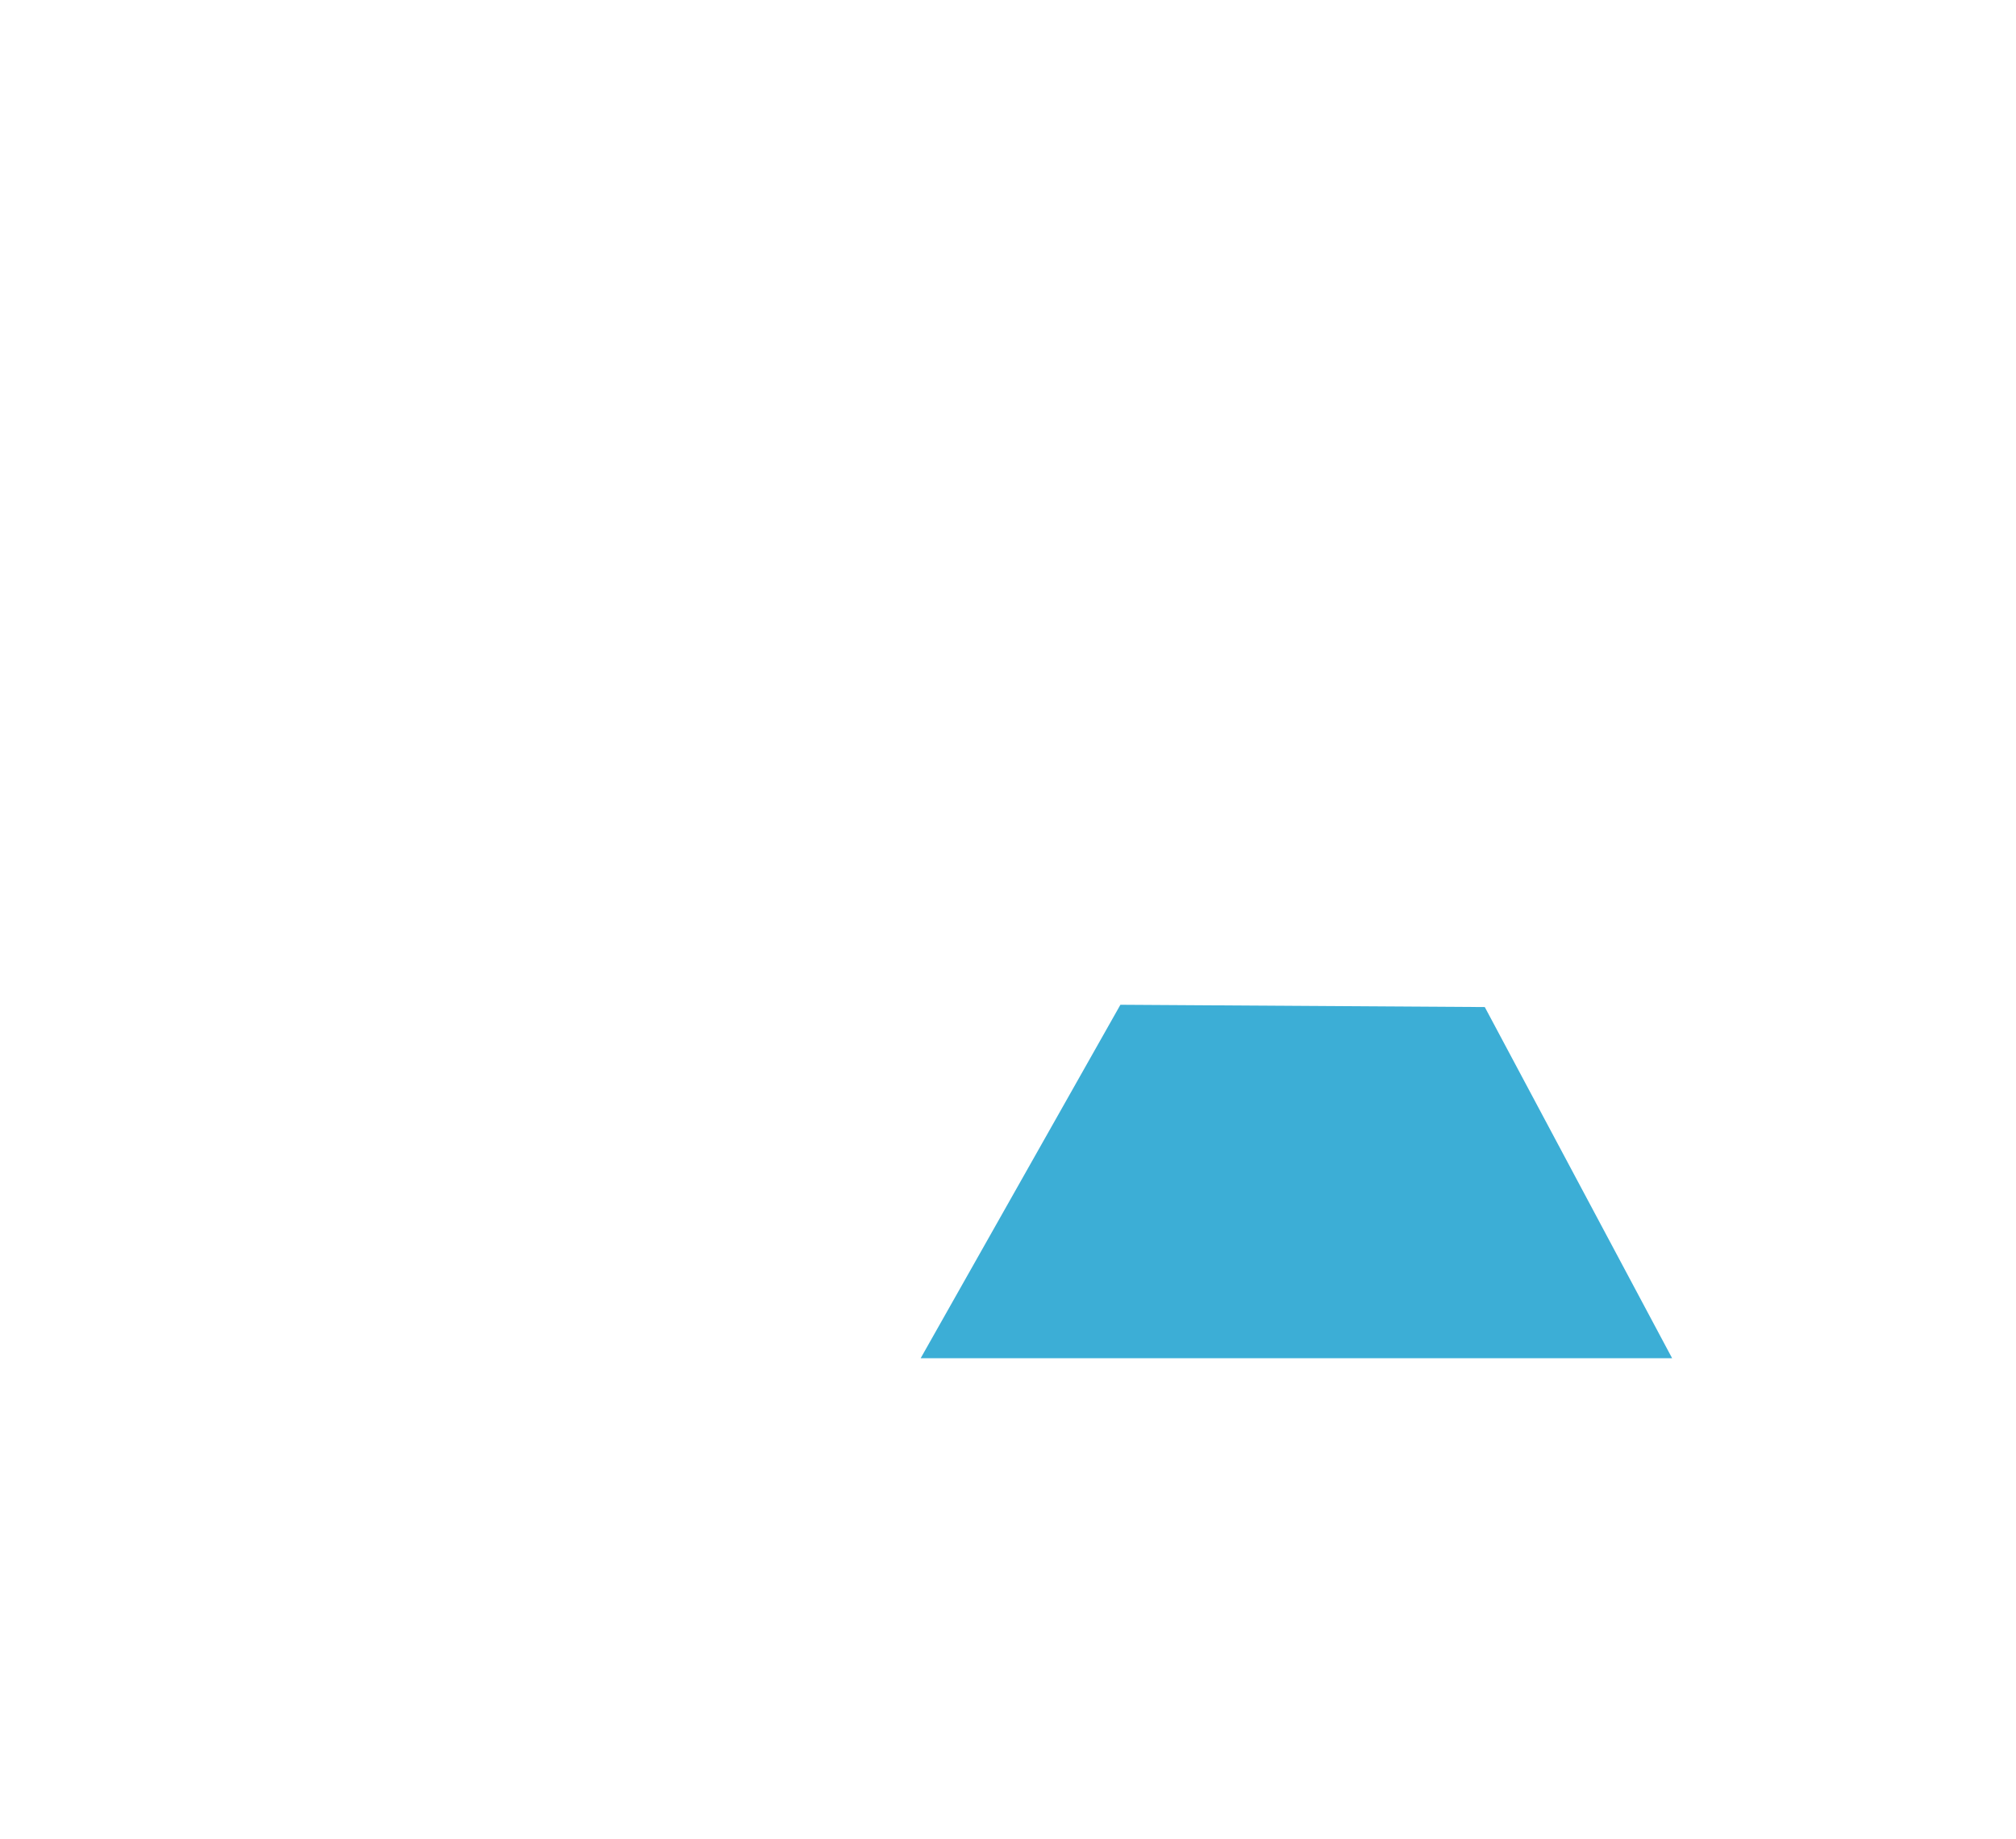 <?xml version="1.0" encoding="UTF-8" standalone="no"?>
<svg width="536px" height="489px" viewBox="0 0 536 489" version="1.1" xmlns="http://www.w3.org/2000/svg" xmlns:xlink="http://www.w3.org/1999/xlink" xmlns:sketch="http://www.bohemiancoding.com/sketch/ns">
    <!-- Generator: Sketch 3.5.1 (25234) - http://www.bohemiancoding.com/sketch -->
    <title>Bouwvoorbereiding</title>
    <desc>Created with Sketch.</desc>
    <defs></defs>
    <g id="Page-1" stroke="none" stroke-width="1" fill="none" fill-rule="evenodd" sketch:type="MSPage">
        <g id="Bouwvoorbereiding" sketch:type="MSArtboardGroup" fill="#3CAED6">
            <g id="Page-1" sketch:type="MSLayerGroup" transform="translate(86, 99)">
                <g id="Group-2" transform="translate(144, 27)" sketch:type="MSShapeGroup">
                    <path d="M164.766,141.808 L214.572,235.193 L14.78,235.193 L67.886,141.197 L164.766,141.808 Z" id="Fill-8"></path>
                </g>
            </g>
        </g>
    </g>
</svg>